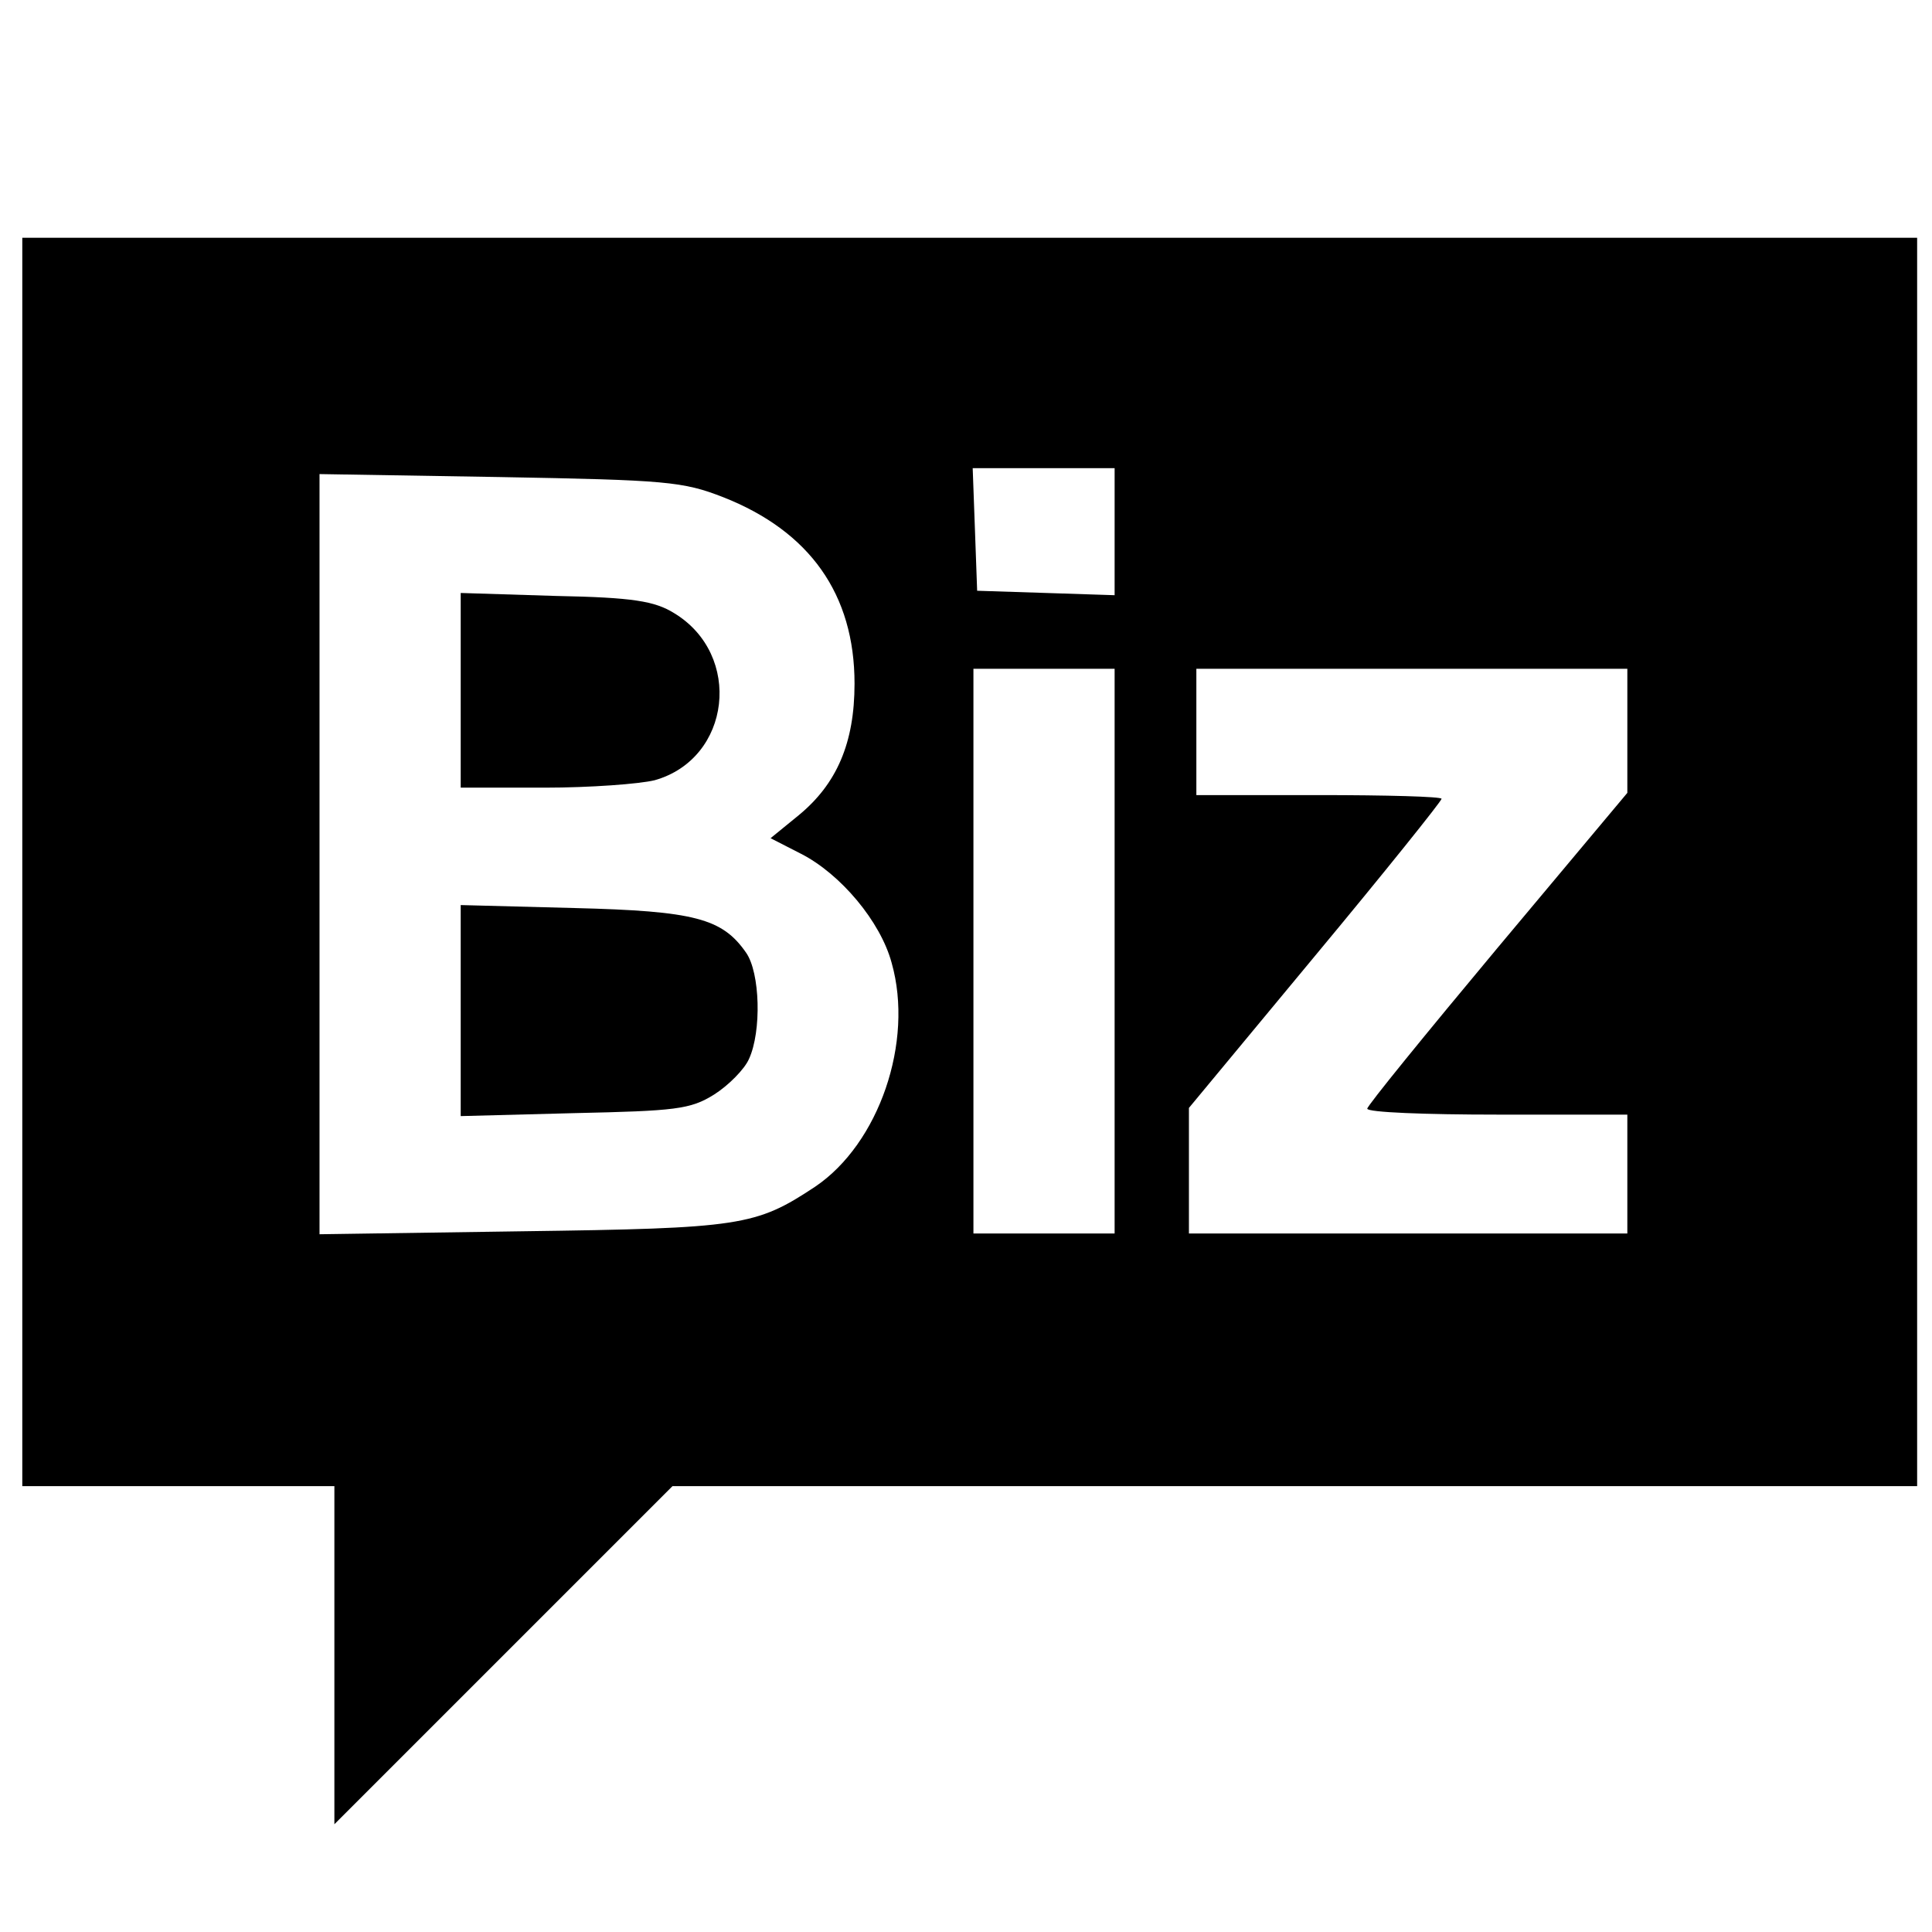 <?xml version="1.0" standalone="no"?>
<!DOCTYPE svg PUBLIC "-//W3C//DTD SVG 20010904//EN"
 "http://www.w3.org/TR/2001/REC-SVG-20010904/DTD/svg10.dtd">
<svg version="1.0" xmlns="http://www.w3.org/2000/svg"
 width="260pt" height="260pt" viewBox="0 0 260 260"
 preserveAspectRatio="xMidYMid meet">
<g transform="translate(0,260) scale(0.1,-0.1)"
fill="#000000" stroke="none">
<path d="M30 1440 l0 -840 210 0 210 0 0 -227 0 -228 228 228 227 227 838 0
837 0 0 840 0 840 -1275 0 -1275 0 0 -840z m1470 445 l0 -86 -92 3 -93 3 -3
83 -3 82 96 0 95 0 0 -85z m-527 46 c117 -46 177 -131 177 -251 0 -80 -24
-135 -75 -177 l-38 -31 41 -21 c53 -27 107 -91 122 -147 30 -106 -17 -243
-103 -301 -80 -53 -100 -56 -394 -60 l-273 -4 0 511 0 512 243 -4 c224 -4 246
-6 300 -27z m527 -611 l0 -380 -95 0 -95 0 0 380 0 380 95 0 95 0 0 -380z
m690 297 l0 -84 -175 -209 c-96 -115 -175 -212 -175 -216 0 -5 79 -8 175 -8
l175 0 0 -80 0 -80 -295 0 -295 0 0 84 0 85 170 205 c94 113 170 208 170 211
0 3 -74 5 -165 5 l-165 0 0 85 0 85 290 0 290 0 0 -83z"/>
<path d="M620 1671 l0 -131 113 0 c61 0 128 5 148 10 103 29 119 169 26 225
-26 16 -55 21 -159 23 l-128 4 0 -131z"/>
<path d="M620 1240 l0 -142 153 4 c136 3 156 5 188 25 19 12 41 34 47 48 17
37 15 116 -4 143 -32 46 -69 56 -231 60 l-153 4 0 -142z"/>
</g>
</svg>
